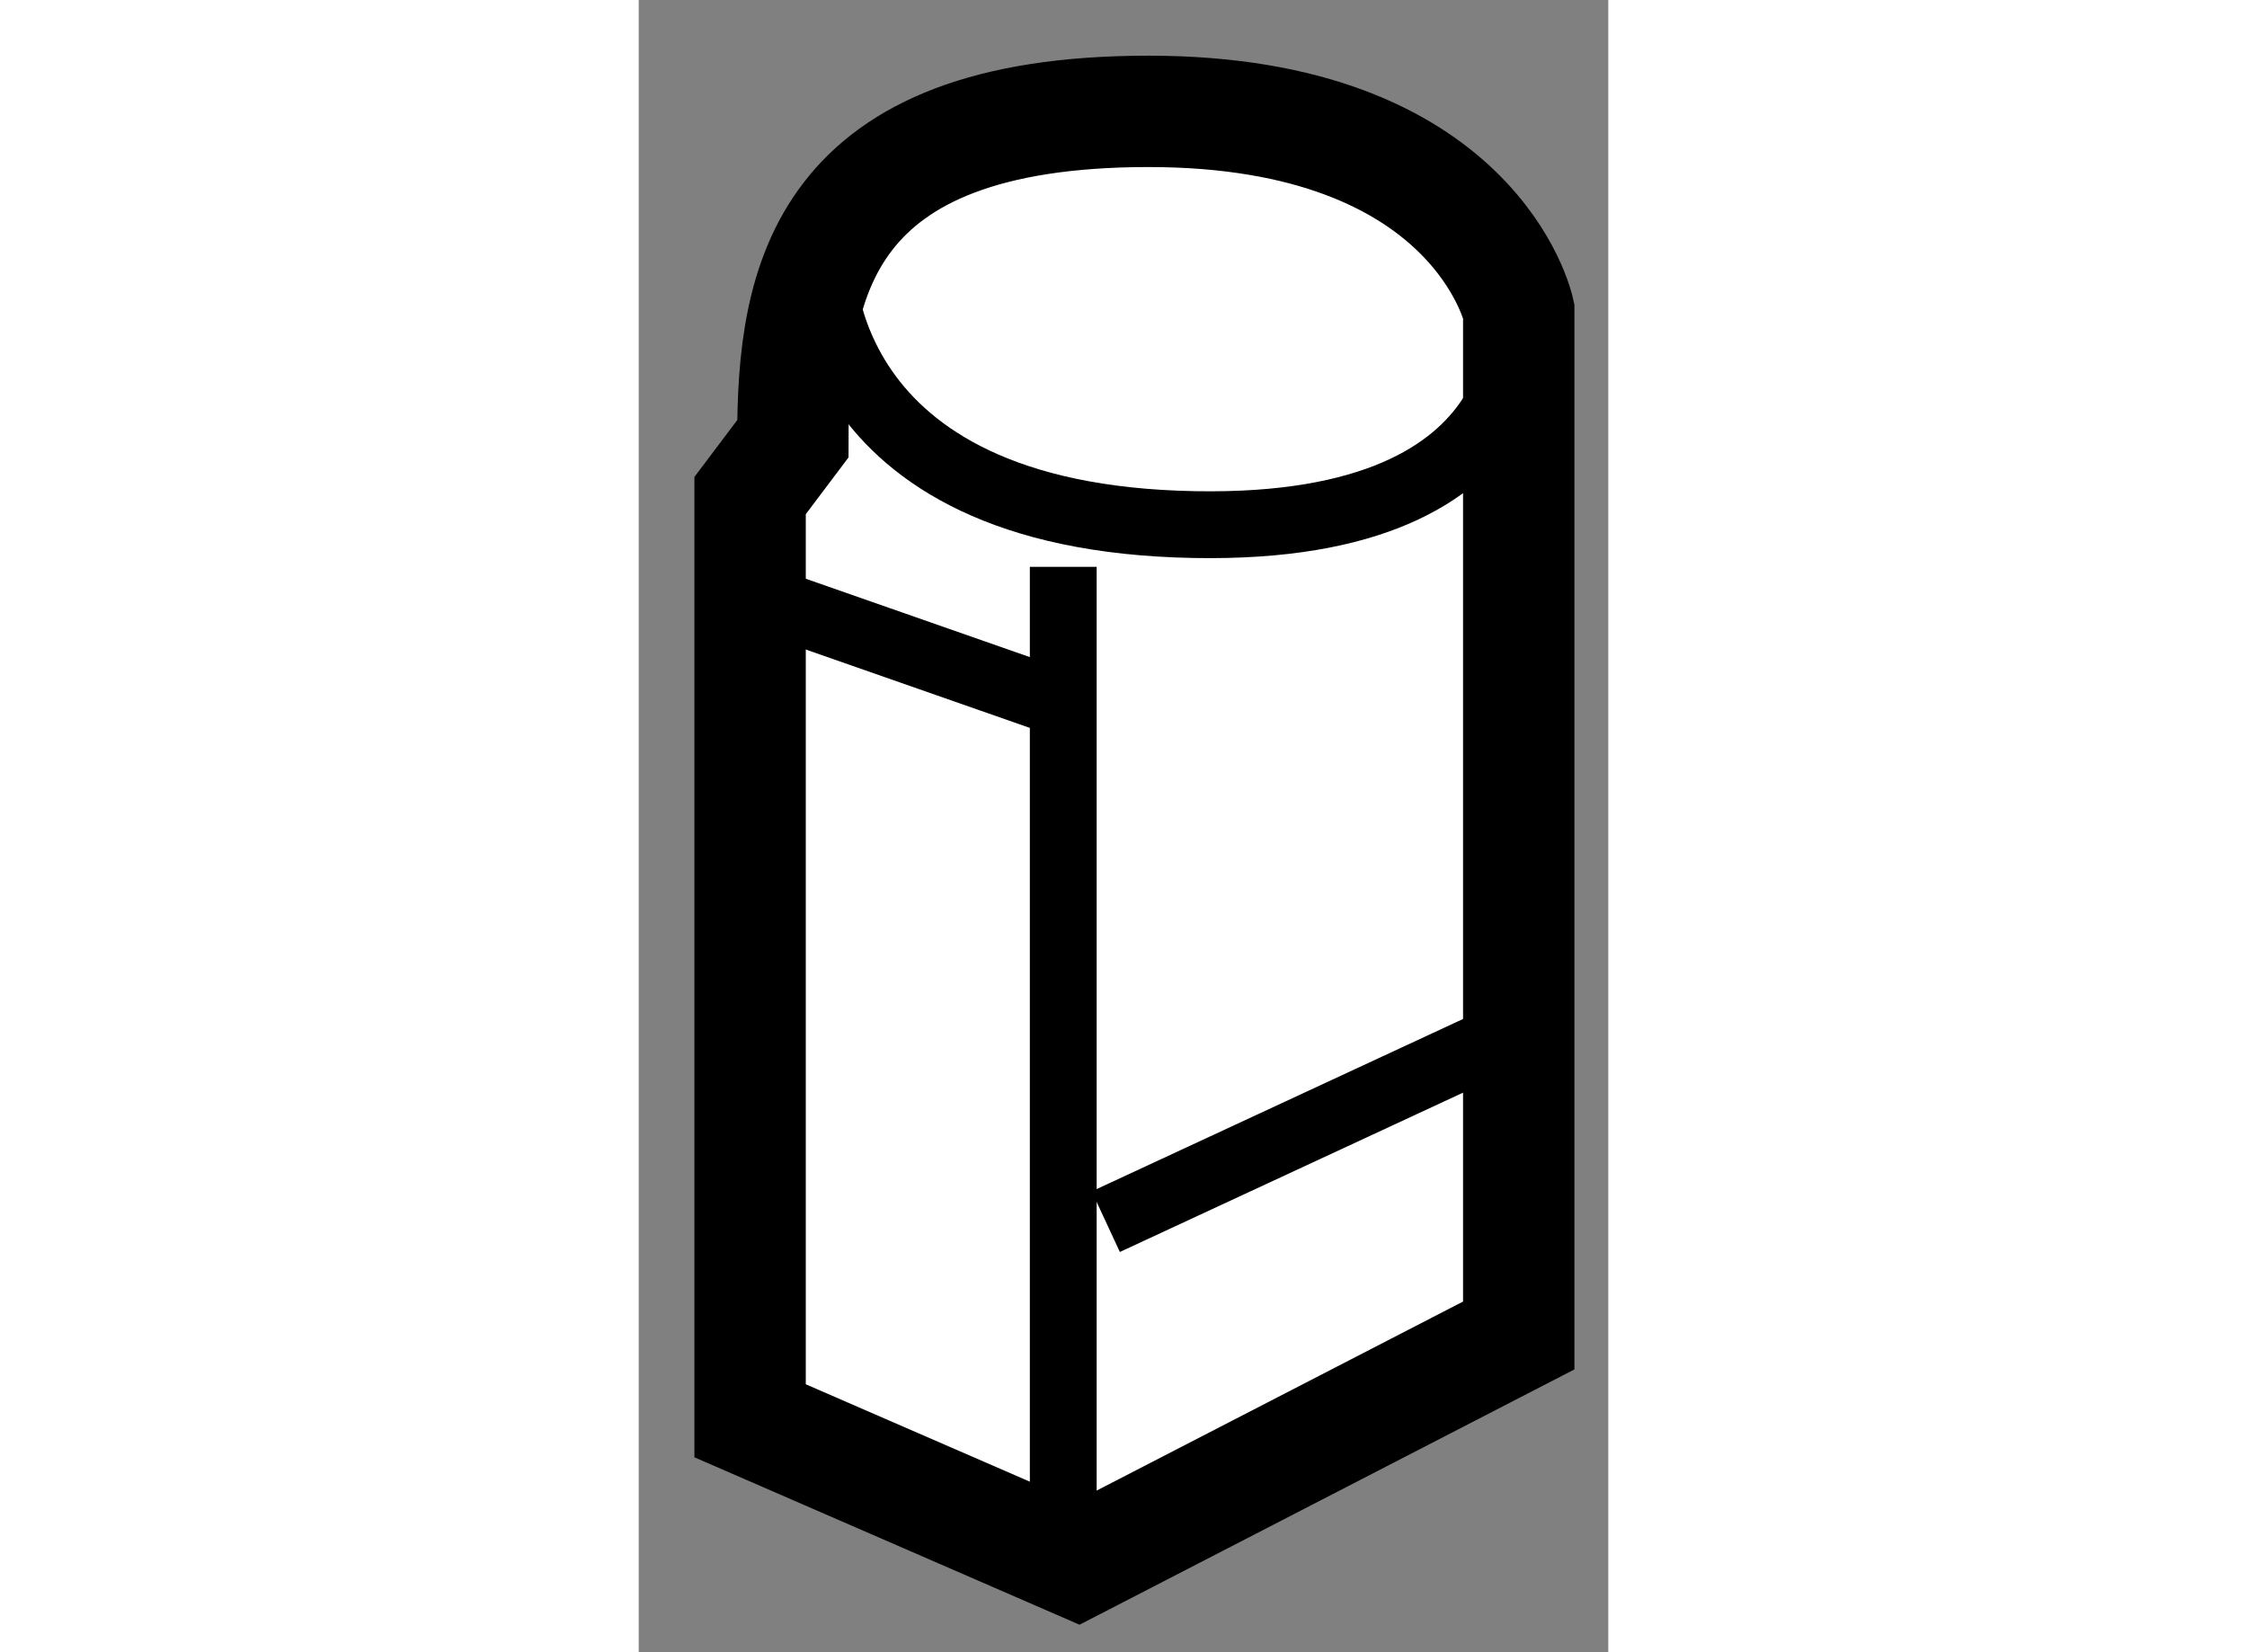 <?xml version="1.0" encoding="utf-8"?>
<!-- Generator: Adobe Illustrator 15.1.0, SVG Export Plug-In . SVG Version: 6.00 Build 0)  -->
<!DOCTYPE svg PUBLIC "-//W3C//DTD SVG 1.1//EN" "http://www.w3.org/Graphics/SVG/1.1/DTD/svg11.dtd">
<svg version="1.1" xmlns="http://www.w3.org/2000/svg" xmlns:xlink="http://www.w3.org/1999/xlink" x="0px" y="0px" width="244.8px"
	 height="180px" viewBox="96.037 64.032 4.353 7.418" enable-background="new 0 0 244.8 180" xml:space="preserve">
	
<rect x="96.037" y="64.032" width="4.353" height="7.418" fill="#808080" stroke="none"/>
	
<g><path fill="#FFFFFF" stroke="#000000" stroke-width="0.5" d="M96.729,66.002l-0.192,0.255v4.154l1.47,0.639l1.981-1.022v-4.601
			c0,0-0.192-0.895-1.662-0.895S96.729,65.299,96.729,66.002z"></path><path fill="none" stroke="#000000" stroke-width="0.3" d="M96.856,65.171c0,0-0.064,1.15,1.598,1.214s1.534-0.958,1.534-0.958"></path><line fill="none" stroke="#000000" stroke-width="0.3" x1="97.943" y1="66.577" x2="97.943" y2="71.05"></line><line fill="none" stroke="#000000" stroke-width="0.3" x1="96.729" y1="66.769" x2="98.007" y2="67.216"></line><line fill="none" stroke="#000000" stroke-width="0.3" x1="98.134" y1="69.517" x2="99.924" y2="68.686"></line></g>


</svg>